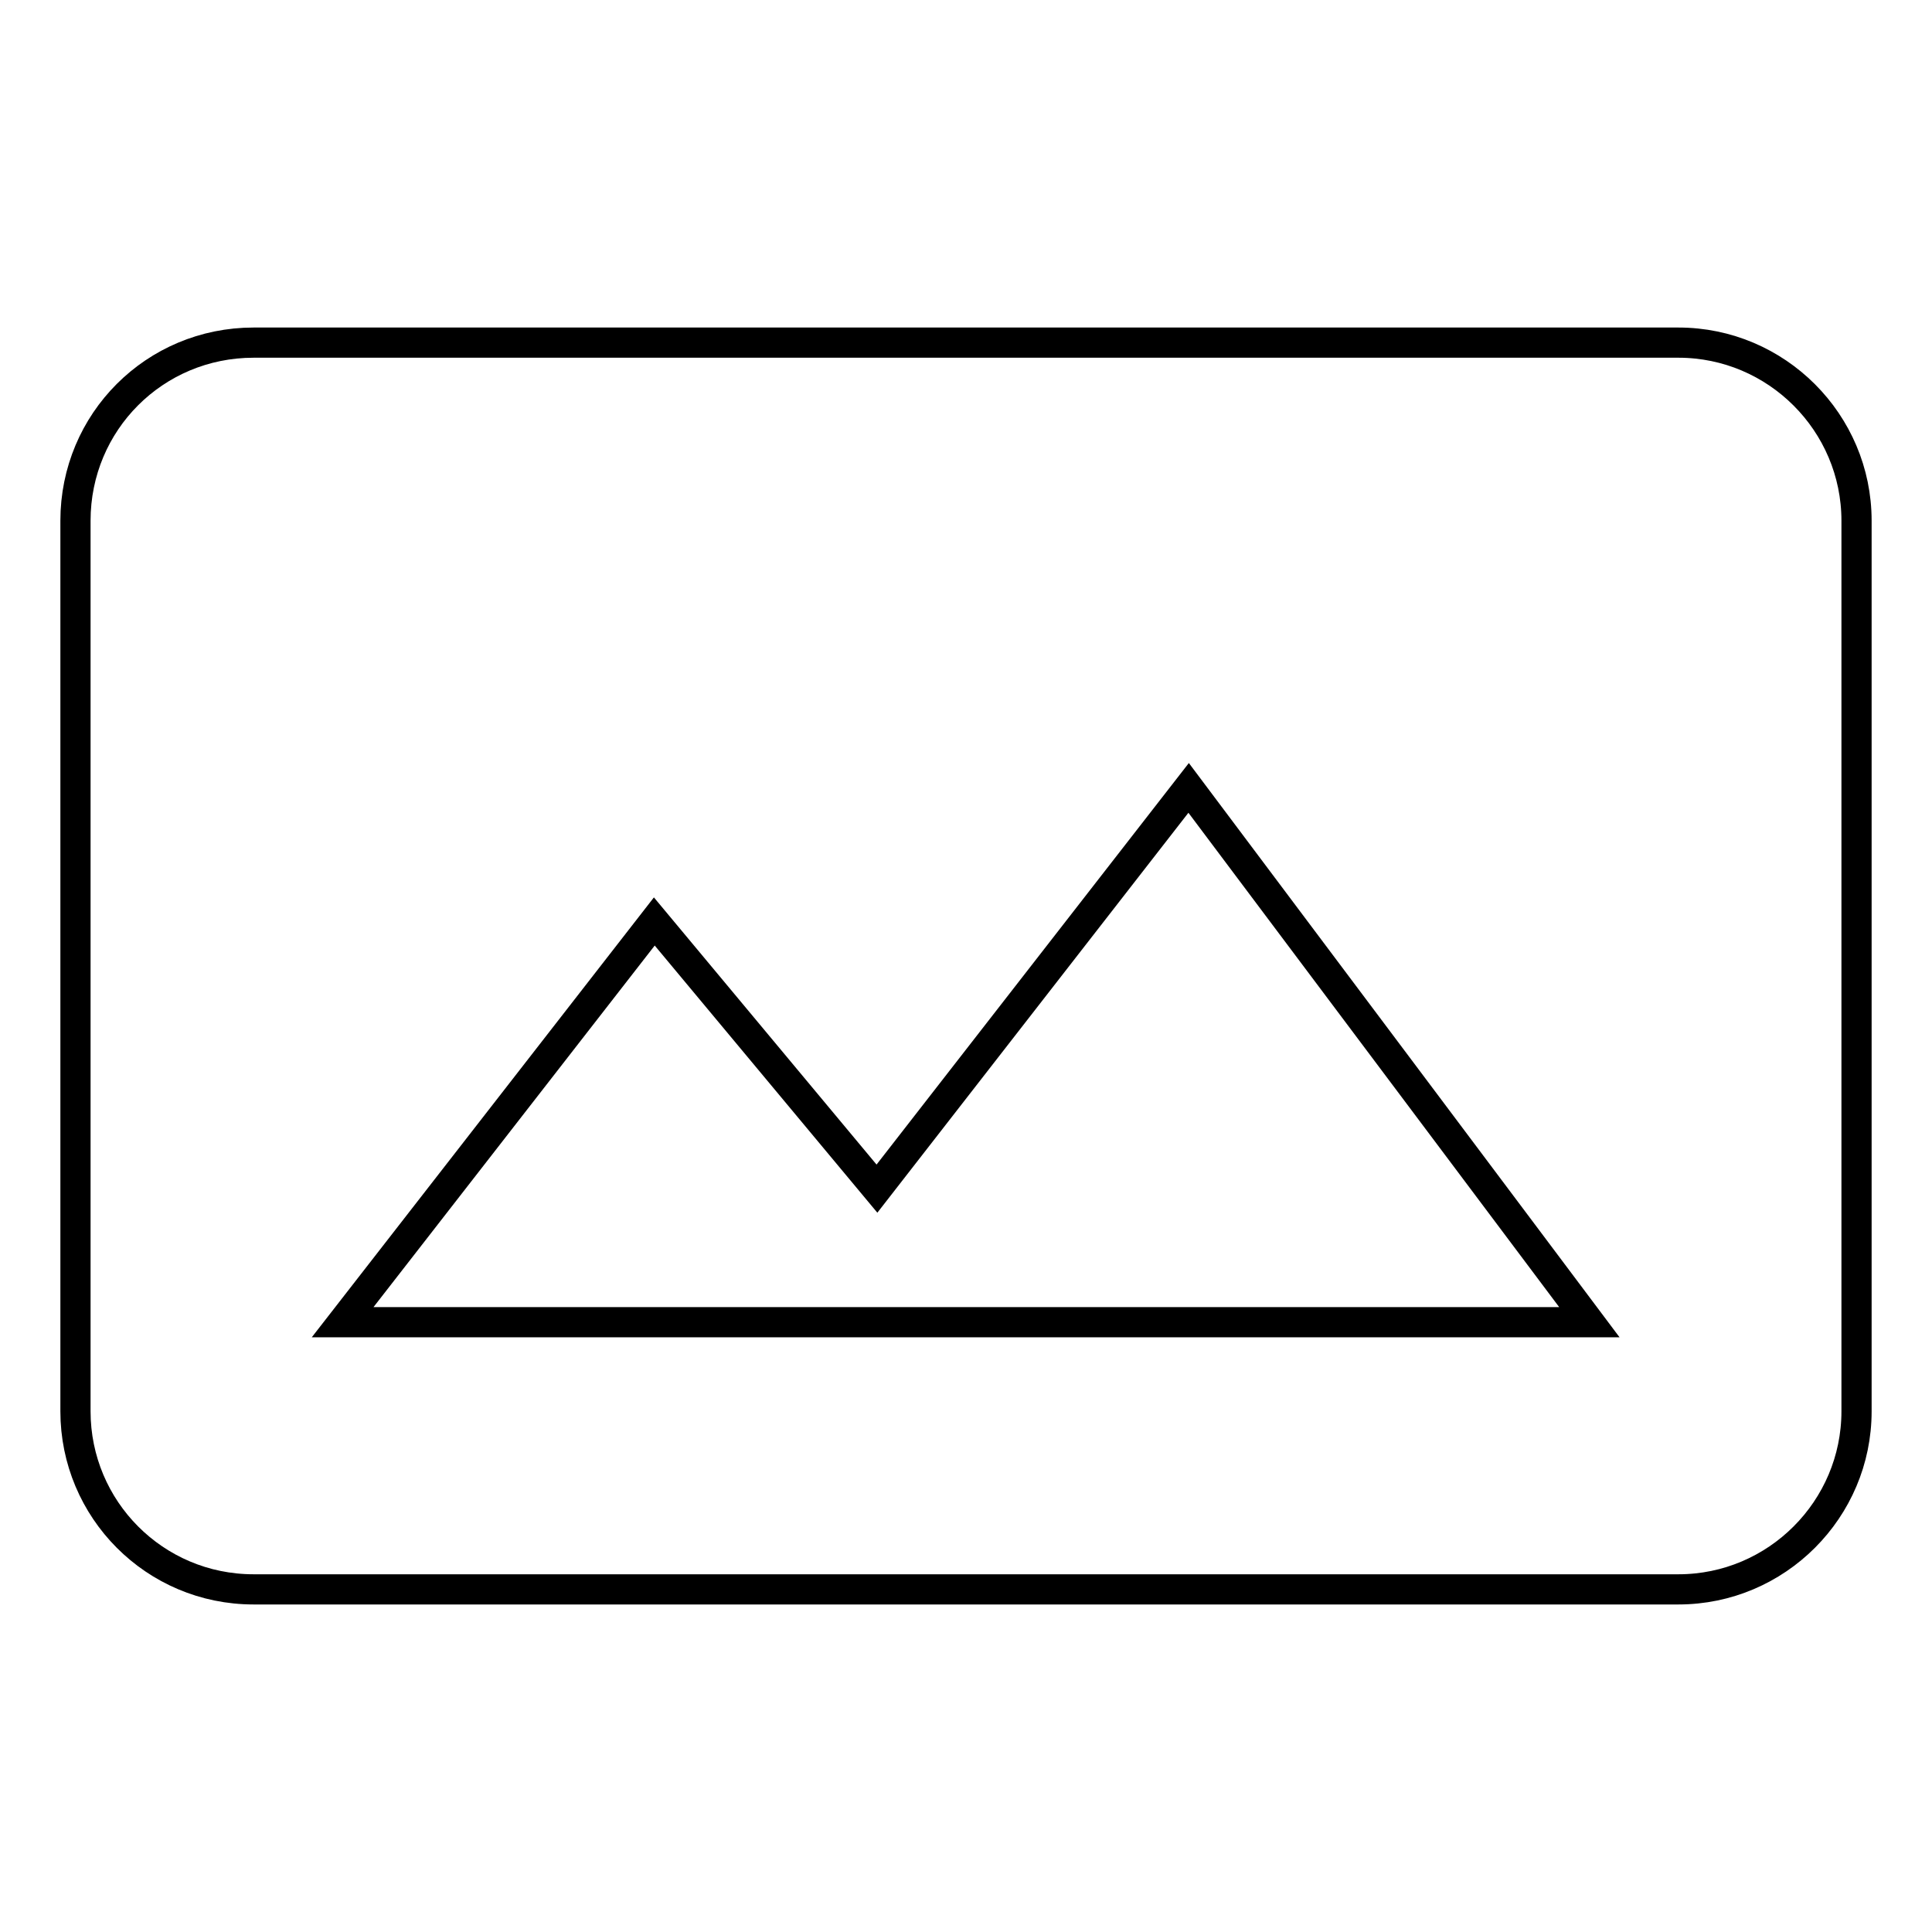 <?xml version="1.0" encoding="utf-8"?>
<!-- Svg Vector Icons : http://www.onlinewebfonts.com/icon -->
<!DOCTYPE svg PUBLIC "-//W3C//DTD SVG 1.1//EN" "http://www.w3.org/Graphics/SVG/1.1/DTD/svg11.dtd">
<svg version="1.1" xmlns="http://www.w3.org/2000/svg" xmlns:xlink="http://www.w3.org/1999/xlink" x="0px" y="0px" viewBox="0 0 256 256" enable-background="new 0 0 256 256" xml:space="preserve">
<g> <path stroke-width="4" fill-opacity="0" stroke="#000000"  d="M222.4,45.4c13,0,23.6,10.6,23.6,23.6v118c0,13-10.6,23.6-23.6,23.6H33.6C20.5,210.6,10,200,10,187V69 c0-13.1,10.5-23.6,23.6-23.6H222.4 M45.4,175.2h165.2l-53.1-70.8l-41.3,53.1l-29.5-35.4L45.4,175.2z"/></g>
</svg>